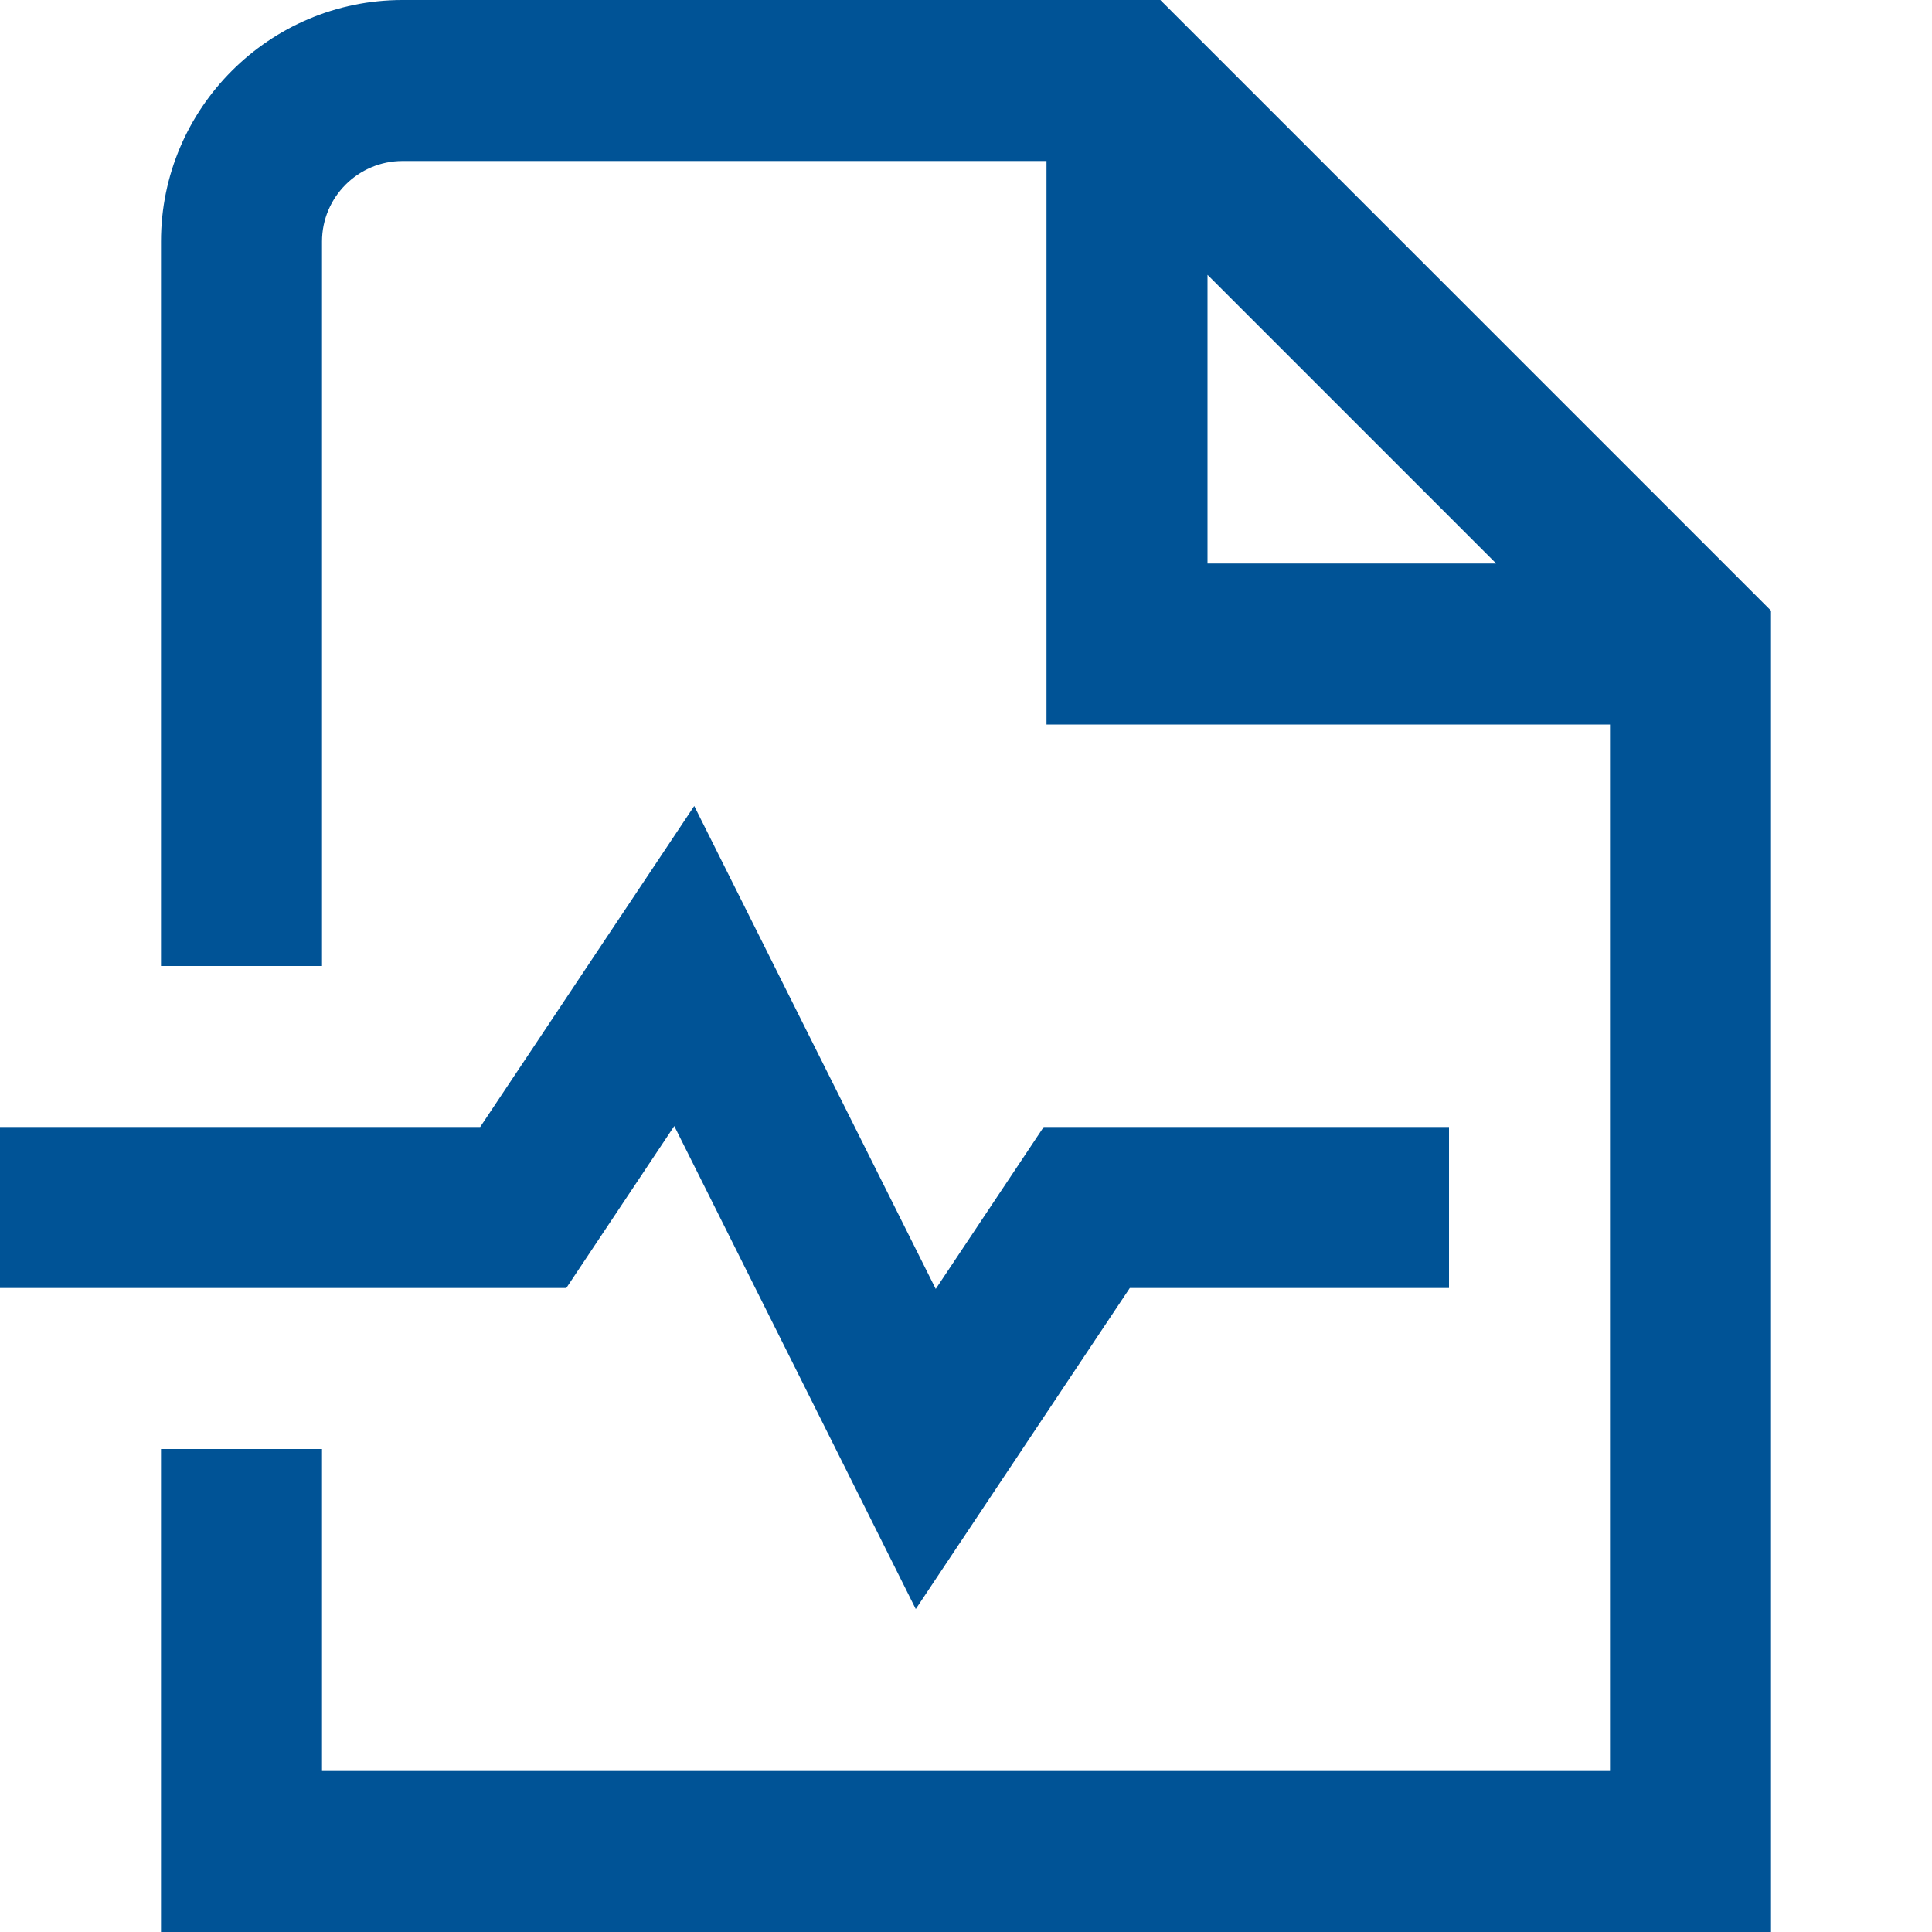 <svg width="135" height="135" viewBox="0 0 135 135" fill="none" xmlns="http://www.w3.org/2000/svg">
<path d="M81.079 0H28.125C18.821 0 11.25 7.571 11.25 16.875V67.5H22.5V16.875C22.5 13.776 25.026 11.25 28.125 11.25H73.125V50.625H112.5V123.75H22.5V101.25H11.25V135H123.75V42.671L81.079 0ZM84.375 19.204L104.546 39.375H84.375V19.204ZM39.572 90H0V78.75H33.553L48.51 56.318L65.385 90.067L72.928 78.75H101.25V90H78.947L63.99 112.433L47.115 78.683L39.572 90Z" fill="#005396"/>
</svg>
